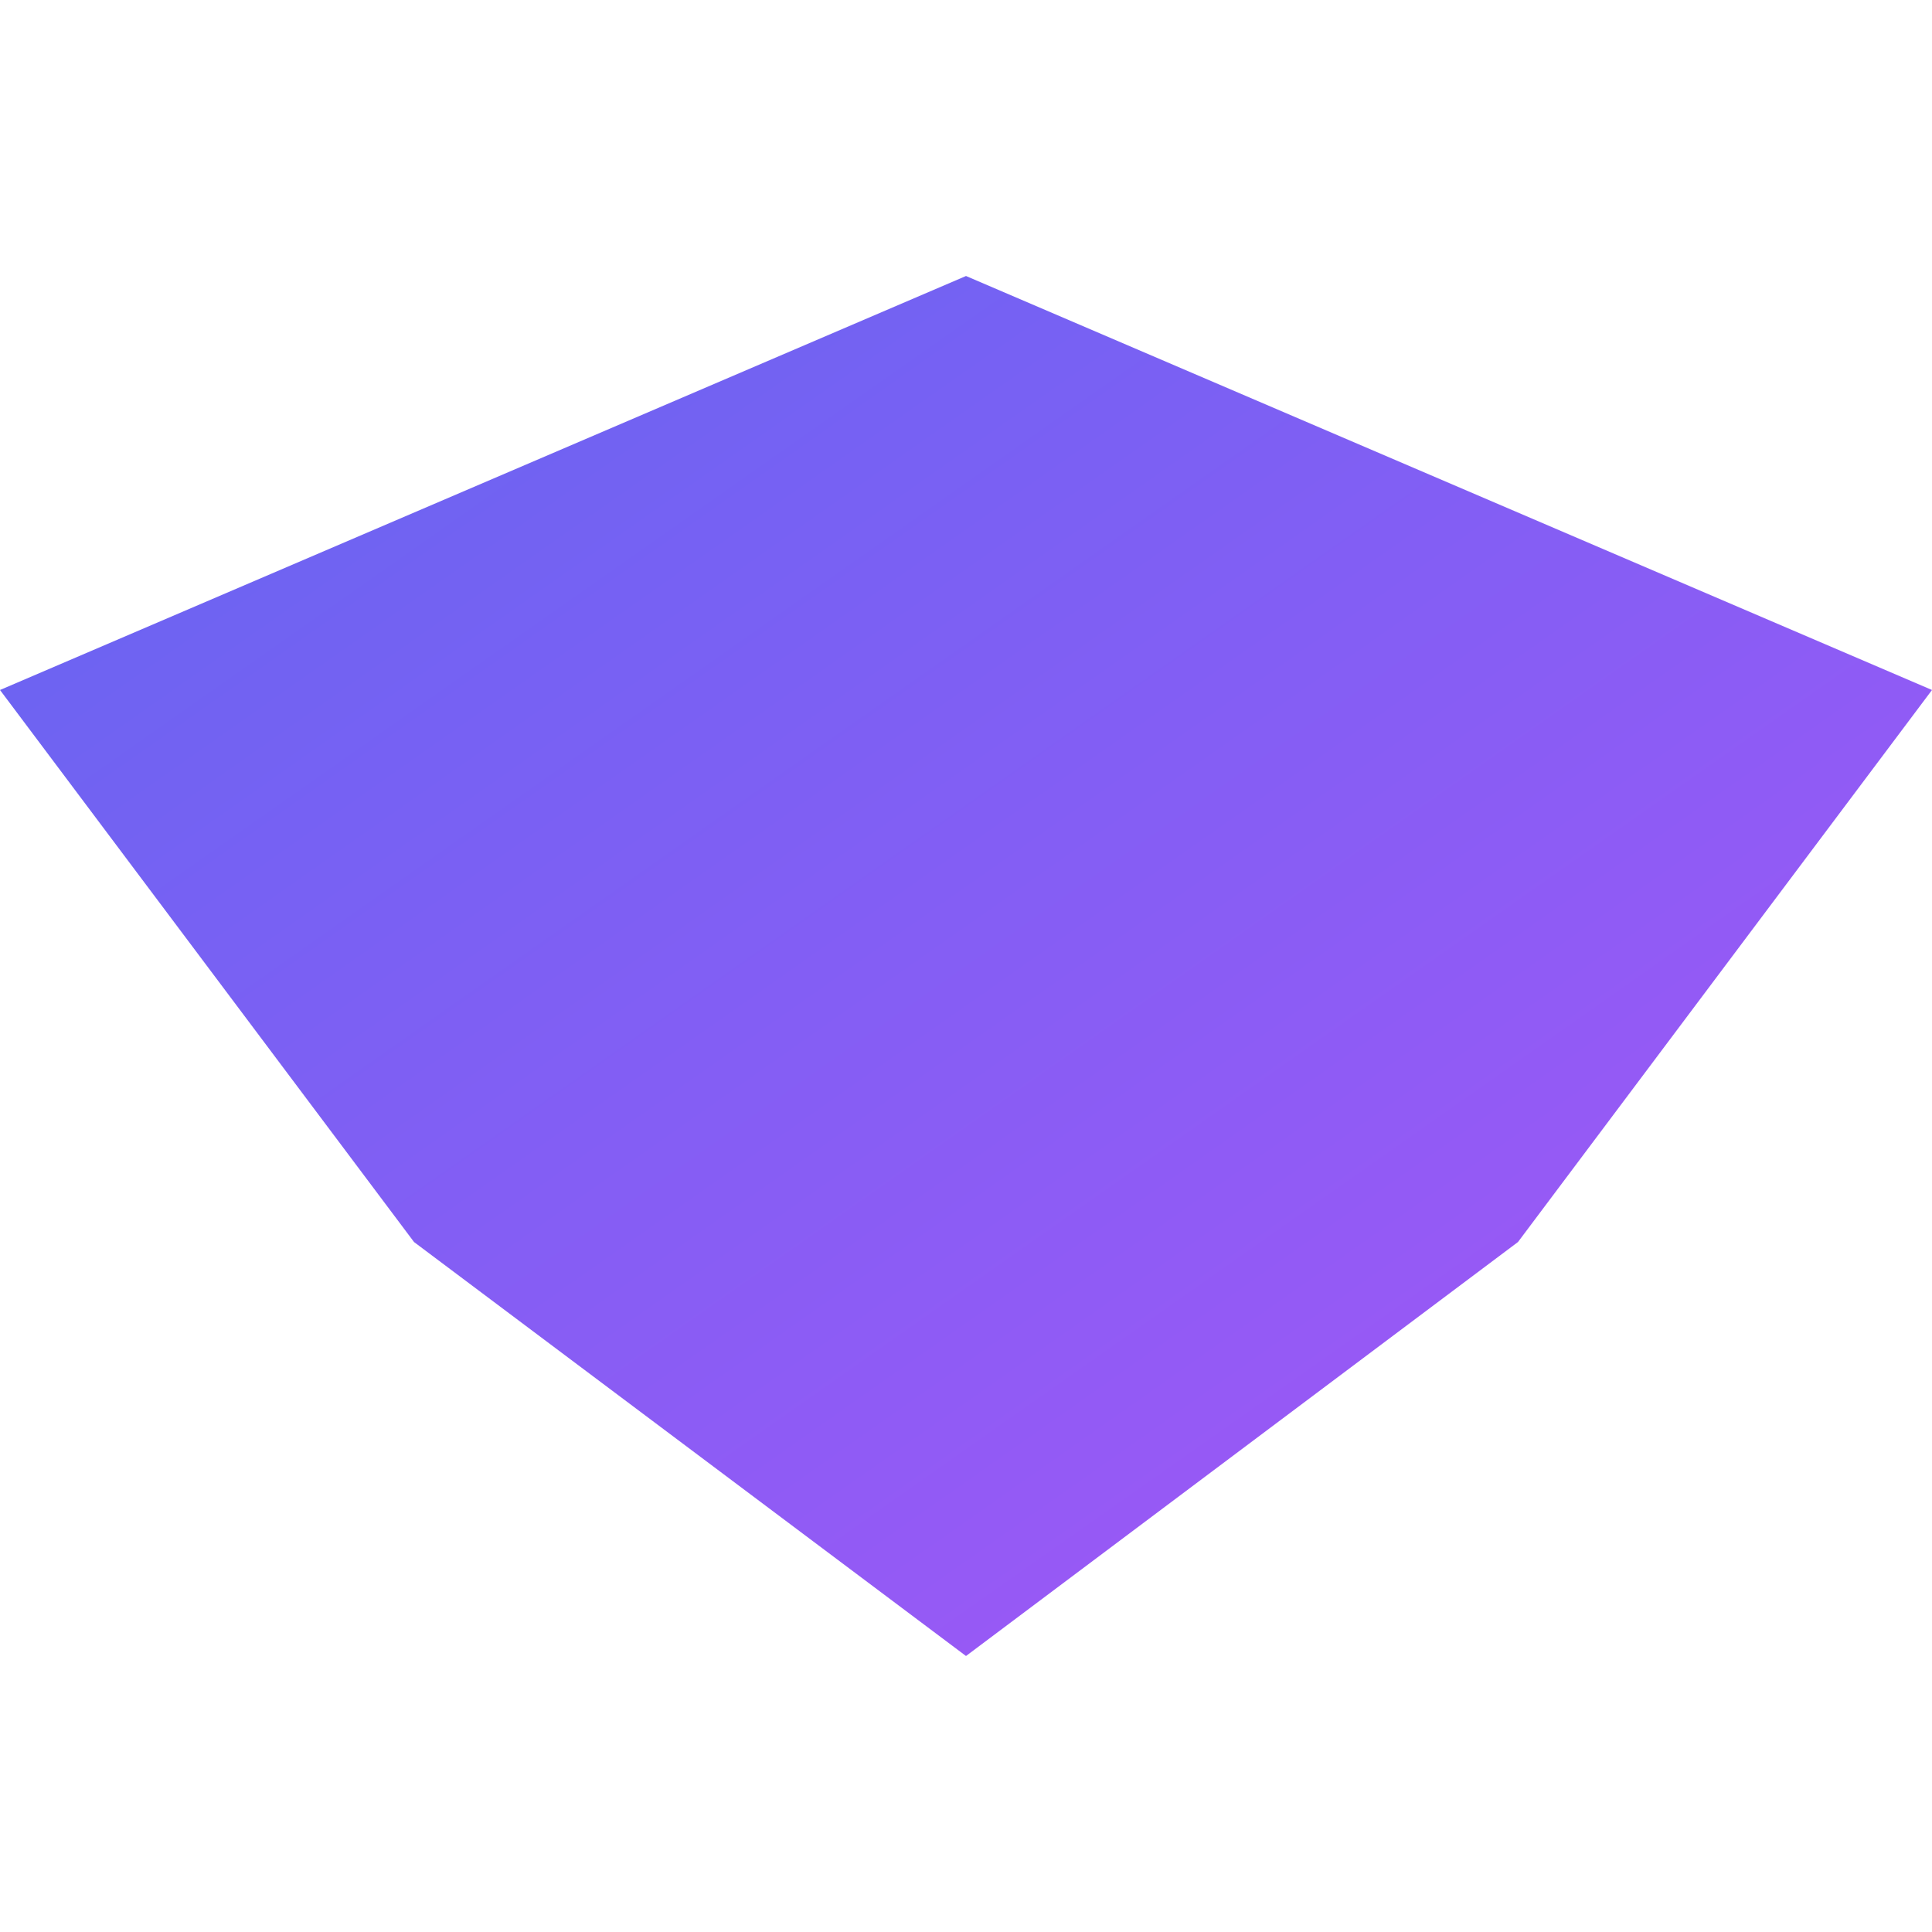 <svg width="16" height="16" viewBox="25 25 70 50" xmlns="http://www.w3.org/2000/svg">
    <defs>
        <linearGradient id="gradient6" x1="0%" y1="0%" x2="100%" y2="100%">
            <stop offset="0%" style="stop-color:#6366f1"/>
            <stop offset="100%" style="stop-color:#a855f7"/>
        </linearGradient>
    </defs>
    <path d="M25 40 L60 25 L95 40 L80 60 L60 75 L40 60 Z" fill="url(#gradient6)"/>
</svg>